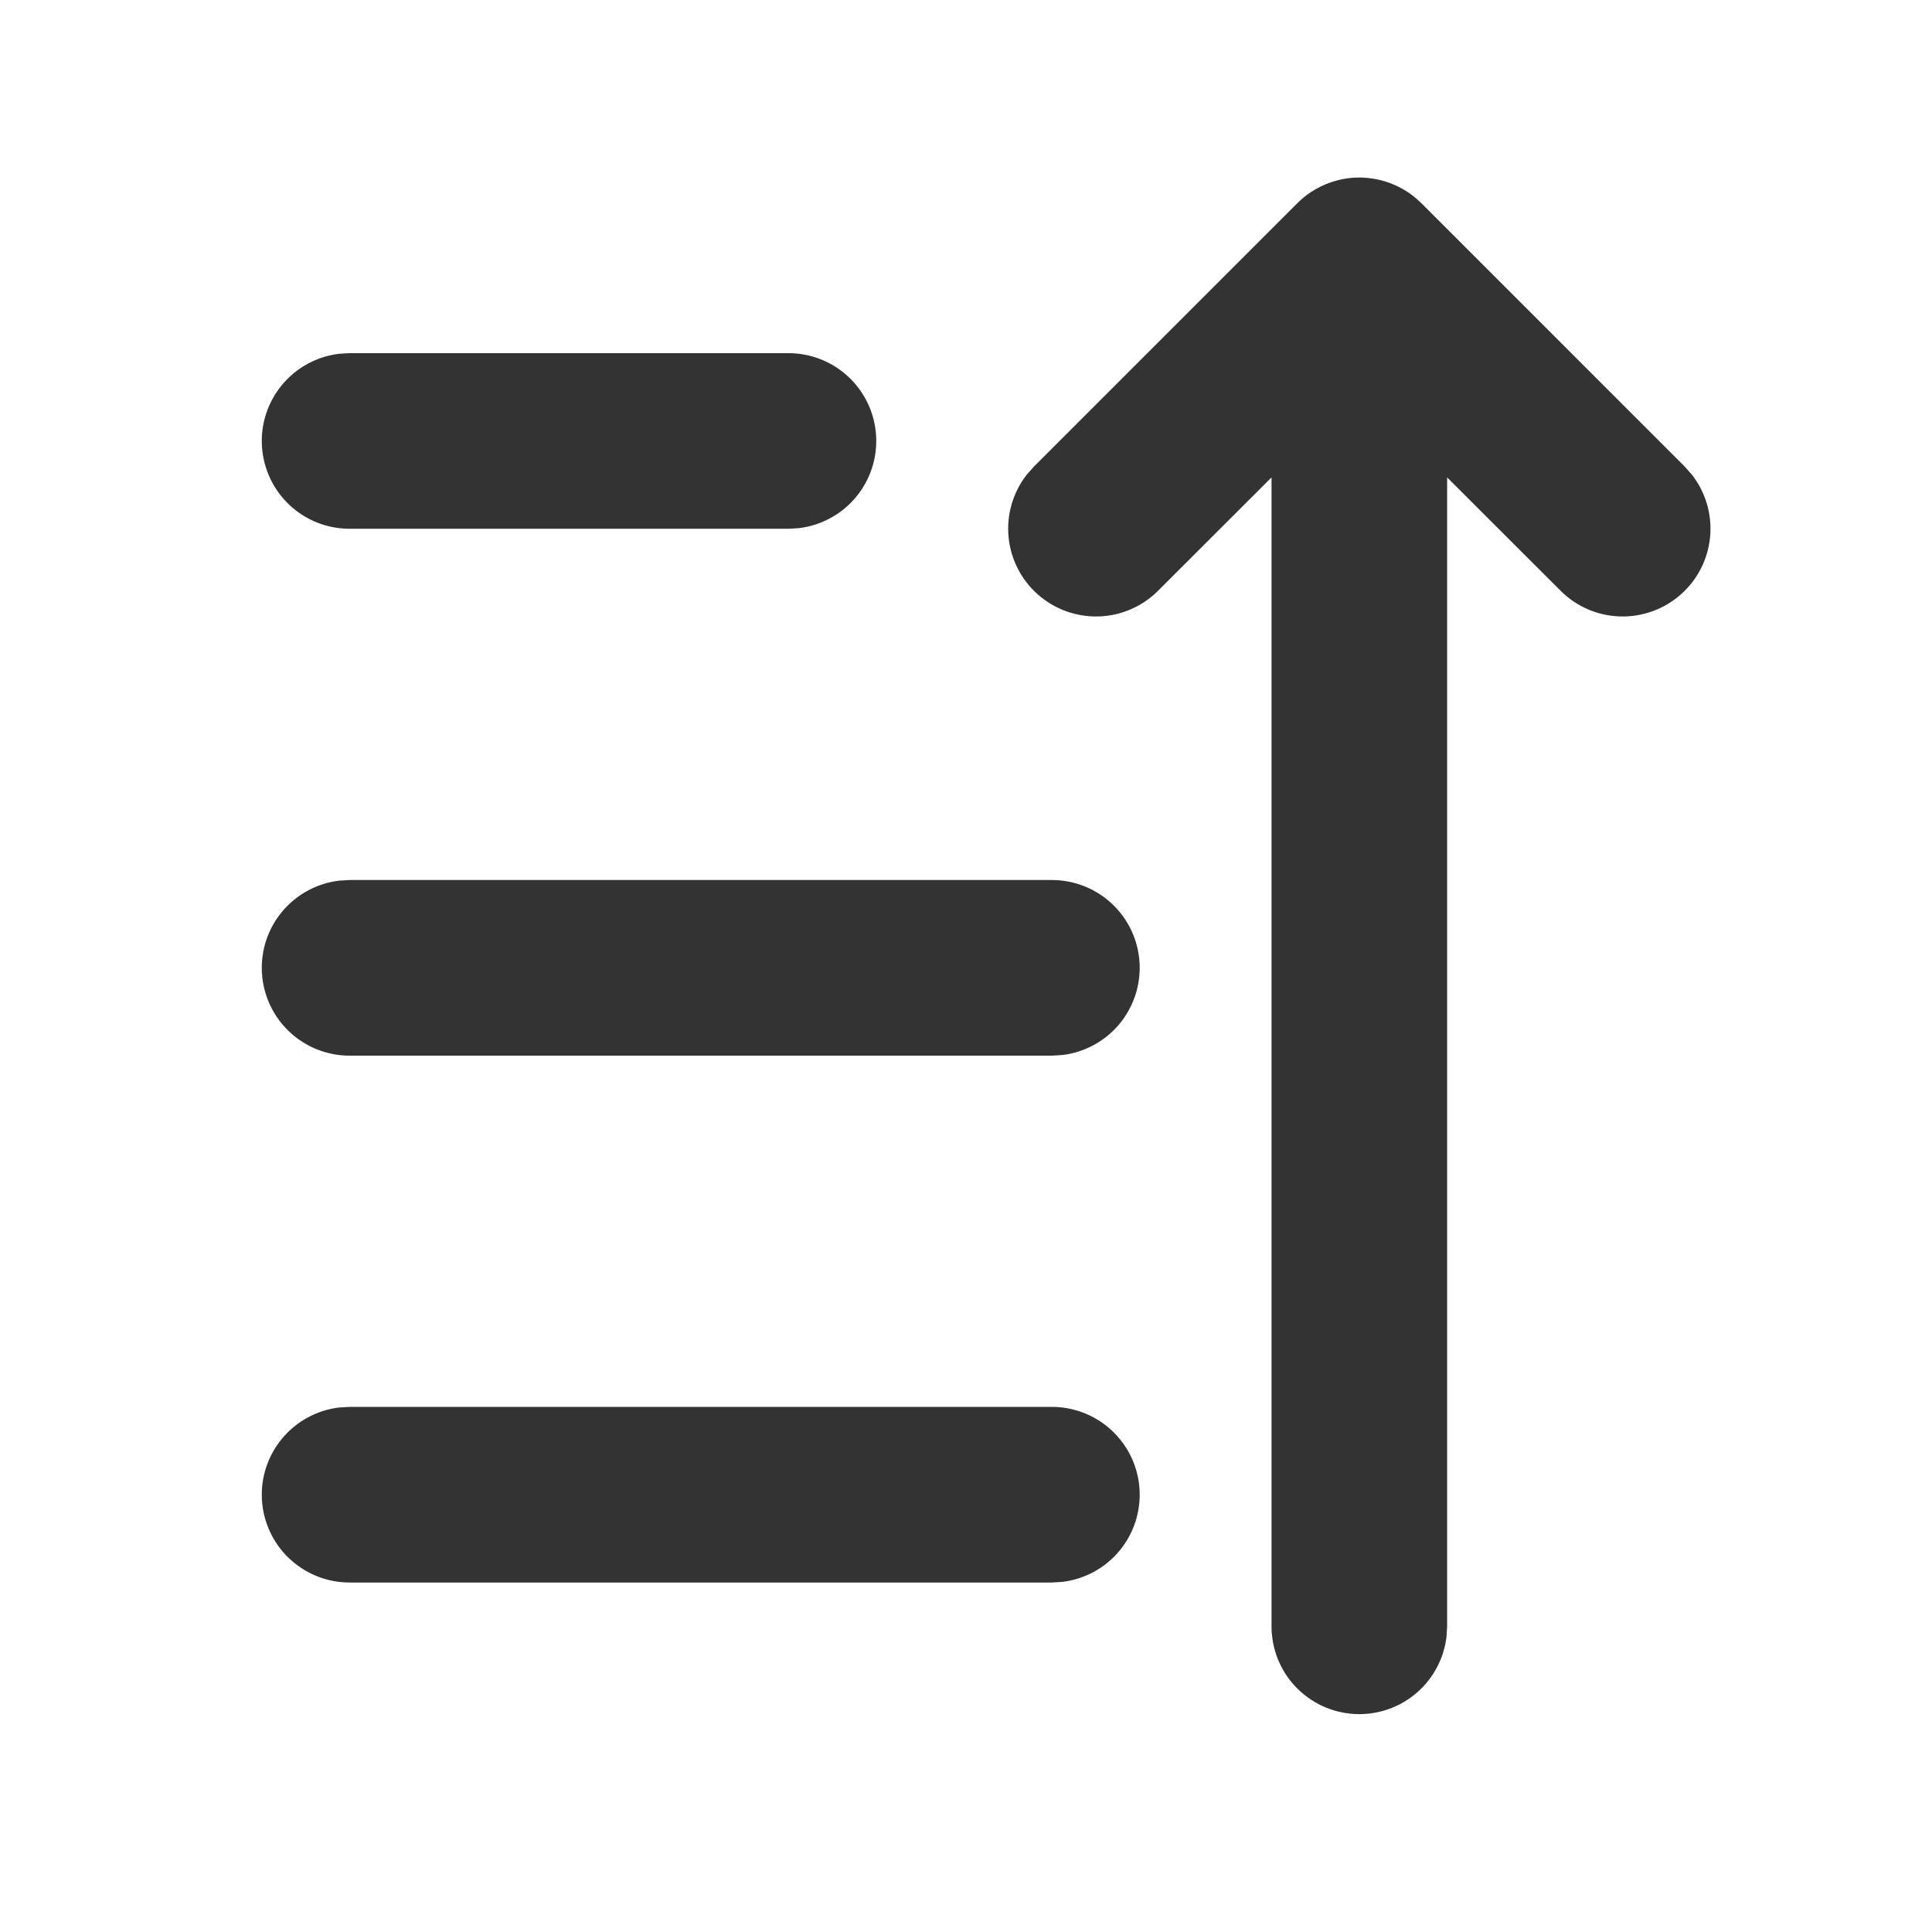 <svg width="64" height="64" viewBox="0 0 64 64" fill="none" xmlns="http://www.w3.org/2000/svg">
<path d="M45.029 5.881H45.088L45.201 5.887C45.911 5.929 46.581 6.229 47.086 6.73L46.824 6.498L46.847 6.521L47.086 6.733L55.813 15.46L56.054 15.733C56.506 16.318 56.719 17.053 56.649 17.788C56.579 18.524 56.231 19.206 55.677 19.694C55.122 20.183 54.403 20.443 53.664 20.42C52.925 20.398 52.223 20.095 51.7 19.573L47.938 15.815V53.877L47.918 54.218C47.83 54.954 47.465 55.629 46.896 56.105C46.328 56.581 45.599 56.821 44.859 56.778C44.119 56.734 43.423 56.41 42.914 55.871C42.405 55.332 42.121 54.619 42.121 53.877V15.815L38.359 19.573C37.836 20.095 37.133 20.398 36.395 20.42C35.656 20.443 34.937 20.183 34.382 19.694C33.828 19.206 33.48 18.524 33.41 17.788C33.34 17.053 33.553 16.318 34.005 15.733L34.246 15.46L42.973 6.733L43.211 6.521L43.235 6.5L42.973 6.733C43.414 6.294 43.984 6.007 44.599 5.913C44.741 5.891 44.885 5.881 45.029 5.881L44.768 5.892L44.858 5.887L44.974 5.884L45.029 5.881ZM34.848 46.605C35.59 46.606 36.303 46.89 36.842 47.399C37.381 47.908 37.706 48.603 37.749 49.343C37.792 50.084 37.552 50.812 37.076 51.381C36.6 51.95 35.925 52.315 35.189 52.402L34.848 52.423H11.577C10.836 52.422 10.123 52.138 9.584 51.629C9.045 51.12 8.72 50.425 8.677 49.684C8.633 48.944 8.874 48.215 9.35 47.647C9.826 47.078 10.501 46.713 11.237 46.625L11.577 46.605H34.848ZM34.848 29.152C35.59 29.153 36.303 29.436 36.842 29.945C37.381 30.454 37.706 31.15 37.749 31.89C37.792 32.63 37.552 33.359 37.076 33.928C36.6 34.496 35.925 34.862 35.189 34.949L34.848 34.97H11.577C10.836 34.969 10.123 34.685 9.584 34.176C9.045 33.667 8.72 32.971 8.677 32.231C8.633 31.491 8.874 30.762 9.35 30.194C9.826 29.625 10.501 29.26 11.237 29.172L11.577 29.152H34.848ZM26.122 11.699C26.863 11.699 27.576 11.983 28.115 12.492C28.654 13.001 28.979 13.697 29.022 14.437C29.066 15.177 28.825 15.906 28.349 16.474C27.873 17.043 27.198 17.408 26.462 17.496L26.122 17.516H11.577C10.836 17.515 10.123 17.232 9.584 16.723C9.045 16.214 8.72 15.518 8.677 14.778C8.633 14.038 8.874 13.309 9.35 12.741C9.826 12.172 10.501 11.806 11.237 11.719L11.577 11.699H26.122Z" fill="#333333"/>
</svg>
